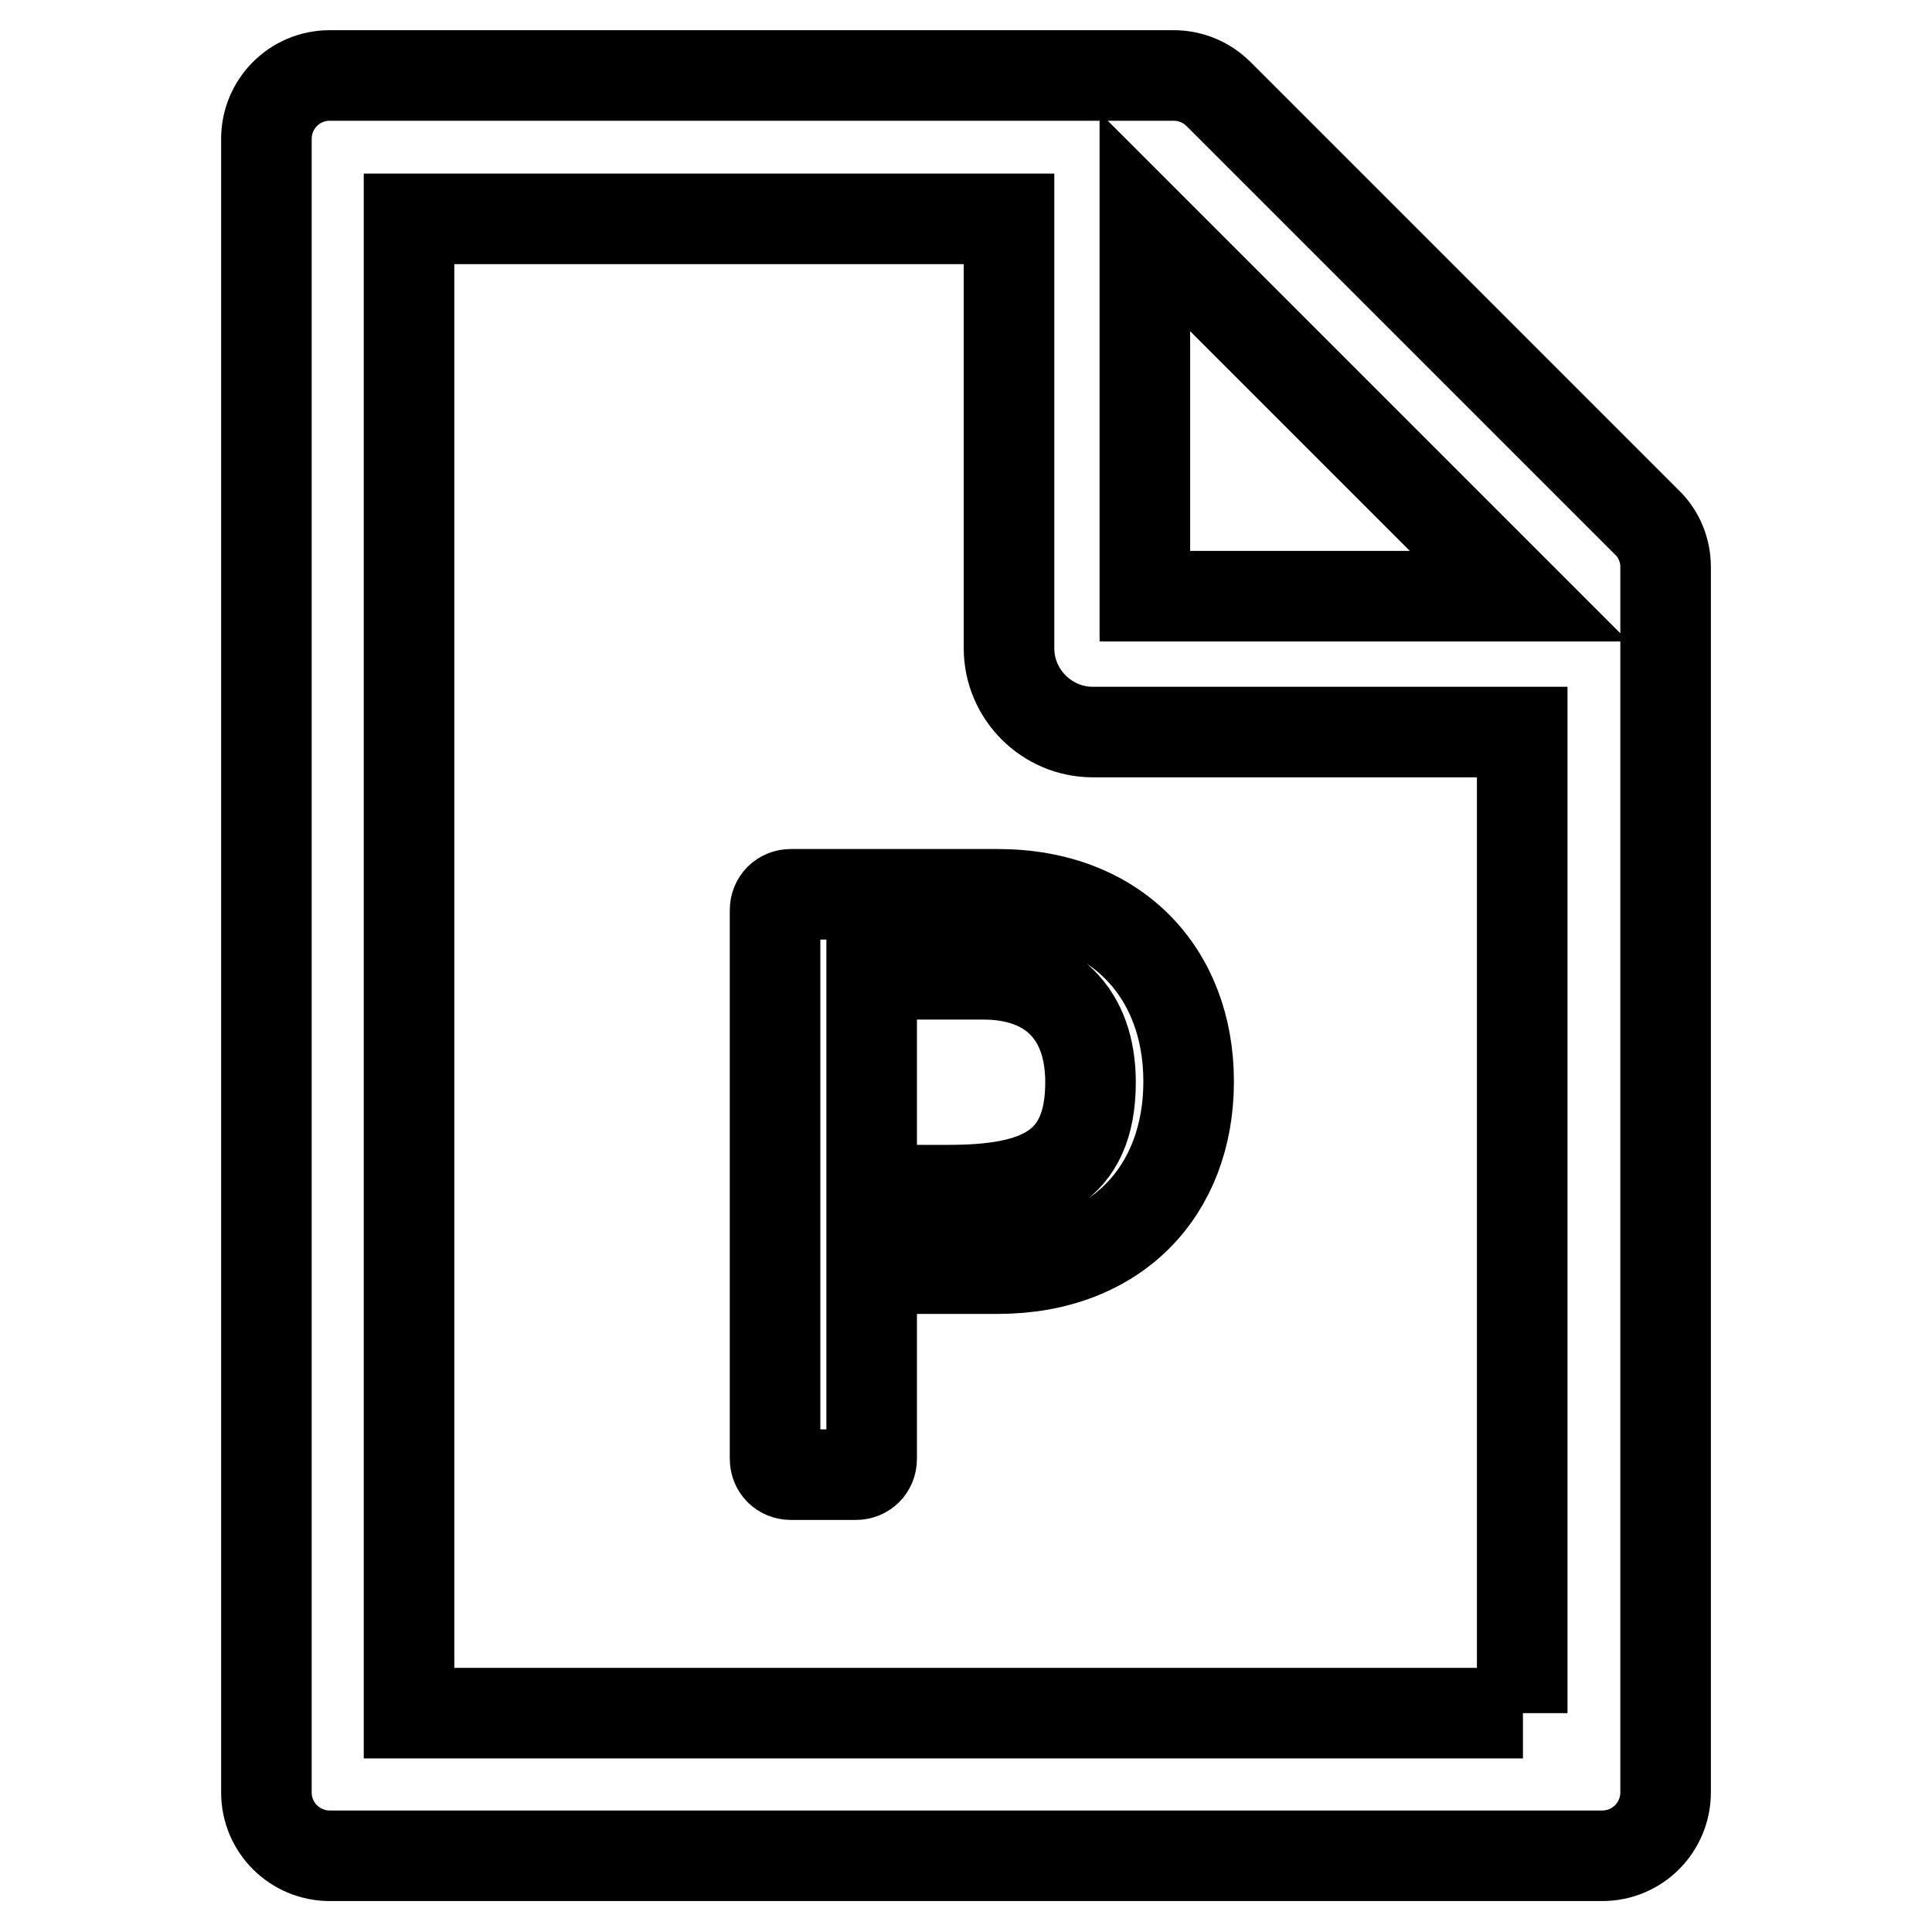 <?xml version="1.0" encoding="utf-8"?>
<!-- Svg Vector Icons : http://www.onlinewebfonts.com/icon -->
<!DOCTYPE svg PUBLIC "-//W3C//DTD SVG 1.1//EN" "http://www.w3.org/Graphics/SVG/1.1/DTD/svg11.dtd">
<svg version="1.1" xmlns="http://www.w3.org/2000/svg" xmlns:xlink="http://www.w3.org/1999/xlink" x="0px" y="0px" viewBox="0 0 256 256" enable-background="new 0 0 256 256" xml:space="preserve">
<g> <path stroke-width="12" fill-opacity="0" stroke="#000000"  d="M104.8,118.5c-1.2,0-2.1,0.9-2.1,2.1v72.7c0,1.2,0.9,2.1,2.1,2.1h8.6c1.2,0,2.1-0.9,2.1-2.1v-25.2h16.7 c15.6,0,25.3-10.2,25.3-24.8c0-14.4-9.6-24.8-25.3-24.8L104.8,118.5L104.8,118.5z M144.5,143.4c0,11.4-7,14.3-18.8,14.3h-10.2 v-28.6h14.8C139.2,129.1,144.5,134.3,144.5,143.4z M218.2,69.2l-56.7-56.7c-1.6-1.6-3.7-2.5-6-2.5H43.7c-4.7,0-8.4,3.8-8.4,8.4 v219.1c0,4.7,3.8,8.4,8.4,8.4h168.6c4.7,0,8.4-3.8,8.4-8.4V75.1C220.7,72.9,219.8,70.7,218.2,69.2z M201.3,79h-49.6V29.4L201.3,79z  M201.8,227H54.2V29h79.5v56.9c0,6.1,5,11.1,11.1,11.1h56.9V227z"/></g>
</svg>
